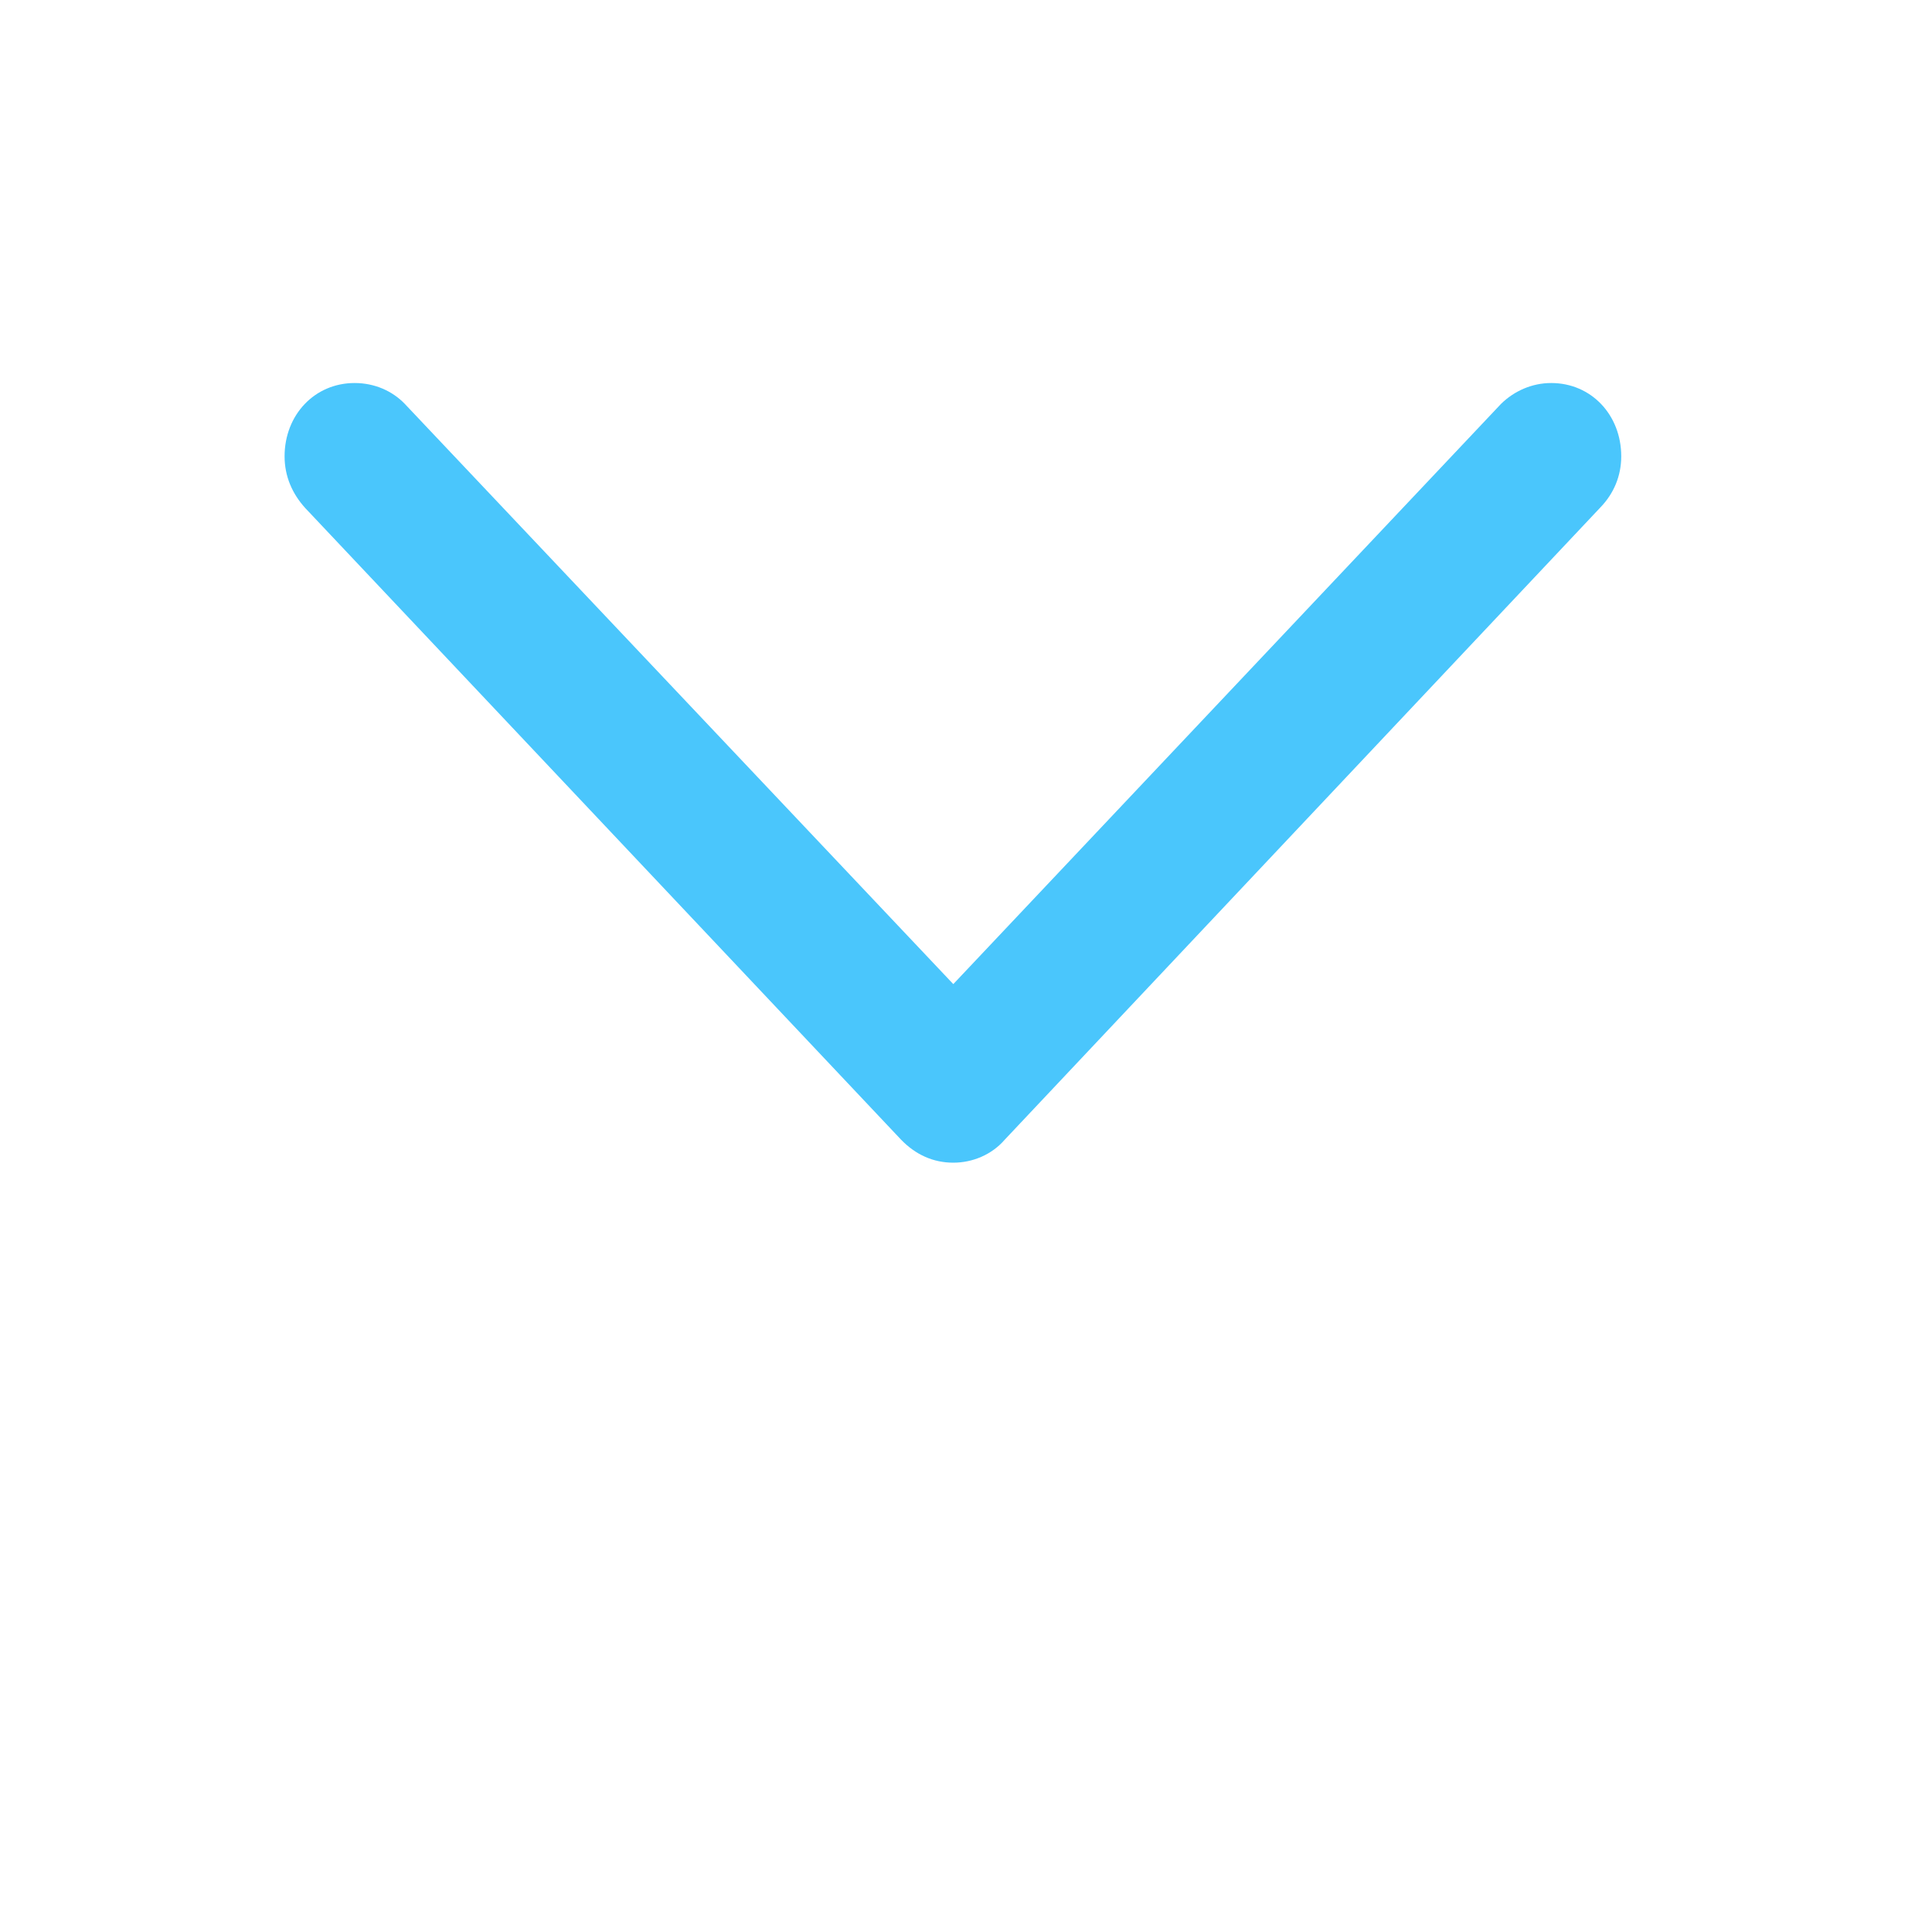 <svg xmlns="http://www.w3.org/2000/svg" viewBox="0 0 40 40" width="40" height="40" preserveAspectRatio="xMidYMid meet" style="width: 100%; height: 100%; transform: translate3d(0px, 0px, 0px); color: rgb(51, 51, 51);" fill="rgb(0, 0, 0)"><defs><clipPath id="__lottie_element_2"><rect width="40" height="40" x="0" y="0"></rect></clipPath></defs><g clip-path="url(#__lottie_element_2)"><g transform="matrix(1,0,0,1,19.729,16.001)" opacity="0.93" style="display: block;"><g opacity="1" transform="matrix(1,0,0,1,0,0)"><path fill="rgb(61, 194, 252)" fill-opacity="1" d=" M0.008,8.071 C0.406,8.071 0.804,7.907 1.075,7.593 C1.075,7.593 13.407,-5.497 13.407,-5.497 C13.678,-5.778 13.837,-6.14 13.837,-6.553 C13.837,-7.411 13.215,-8.071 12.387,-8.071 C11.989,-8.071 11.622,-7.906 11.351,-7.642 C11.351,-7.642 0.008,4.374 0.008,4.374 C0.008,4.374 -11.351,-7.642 -11.351,-7.642 C-11.606,-7.906 -11.973,-8.071 -12.387,-8.071 C-13.215,-8.071 -13.837,-7.411 -13.837,-6.553 C-13.837,-6.14 -13.678,-5.777 -13.407,-5.48 C-13.407,-5.48 -1.075,7.593 -1.075,7.593 C-0.772,7.907 -0.406,8.071 0.008,8.071z"></path></g></g></g></svg>